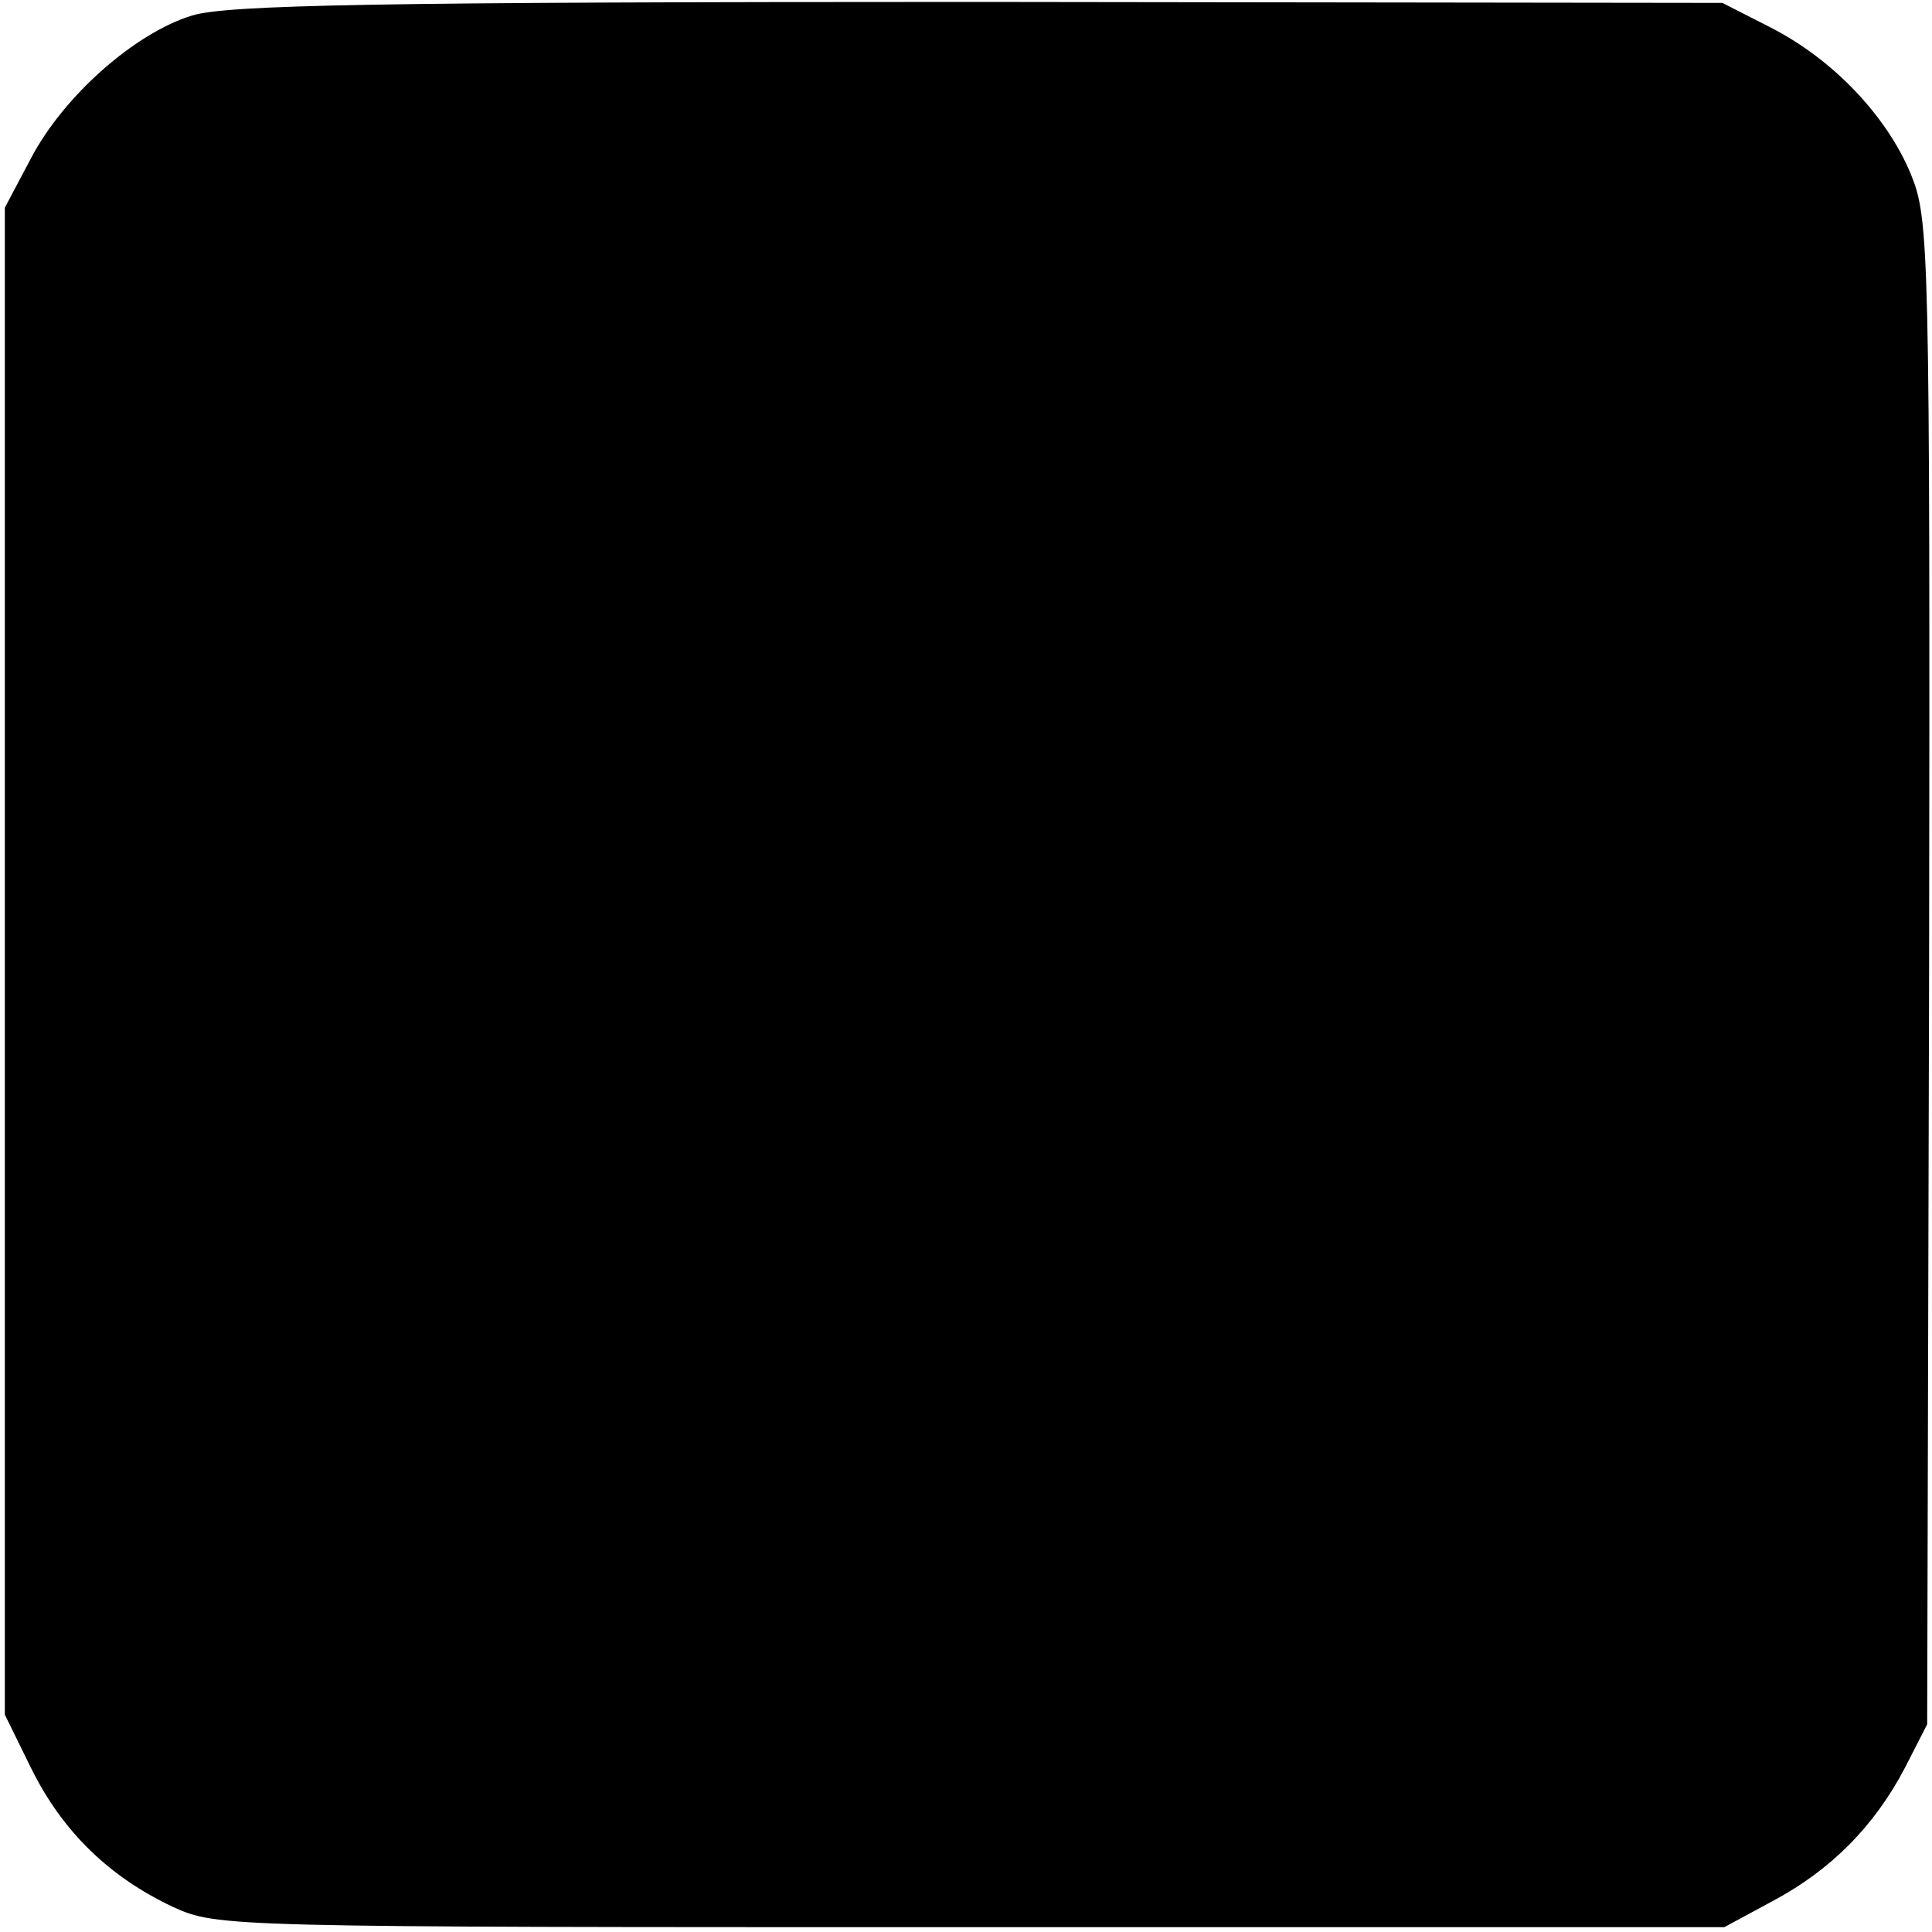<?xml version="1.0" standalone="no"?>
<!DOCTYPE svg PUBLIC "-//W3C//DTD SVG 20010904//EN"
 "http://www.w3.org/TR/2001/REC-SVG-20010904/DTD/svg10.dtd">
<svg version="1.0" xmlns="http://www.w3.org/2000/svg"
 width="200pt" height="200pt" viewBox="0 0 200 200"
 preserveAspectRatio="xMidYMid meet">
<g transform="translate(0,200) scale(0.1,-0.1)"
fill="#000000" stroke="none">
<path d="M199 1984 c-59 -18 -133 -83 -167 -148 l-27 -51 0 -780 0 -780 28
-57 c32 -64 80 -111 146 -142 46 -21 54 -21 826 -21 l780 0 50 27 c60 32 105
77 137 138 l23 45 2 779 c1 756 0 779 -19 826 -25 60 -80 118 -144 151 l-51
26 -769 1 c-626 0 -778 -3 -815 -14z"/>
</g>
</svg>
